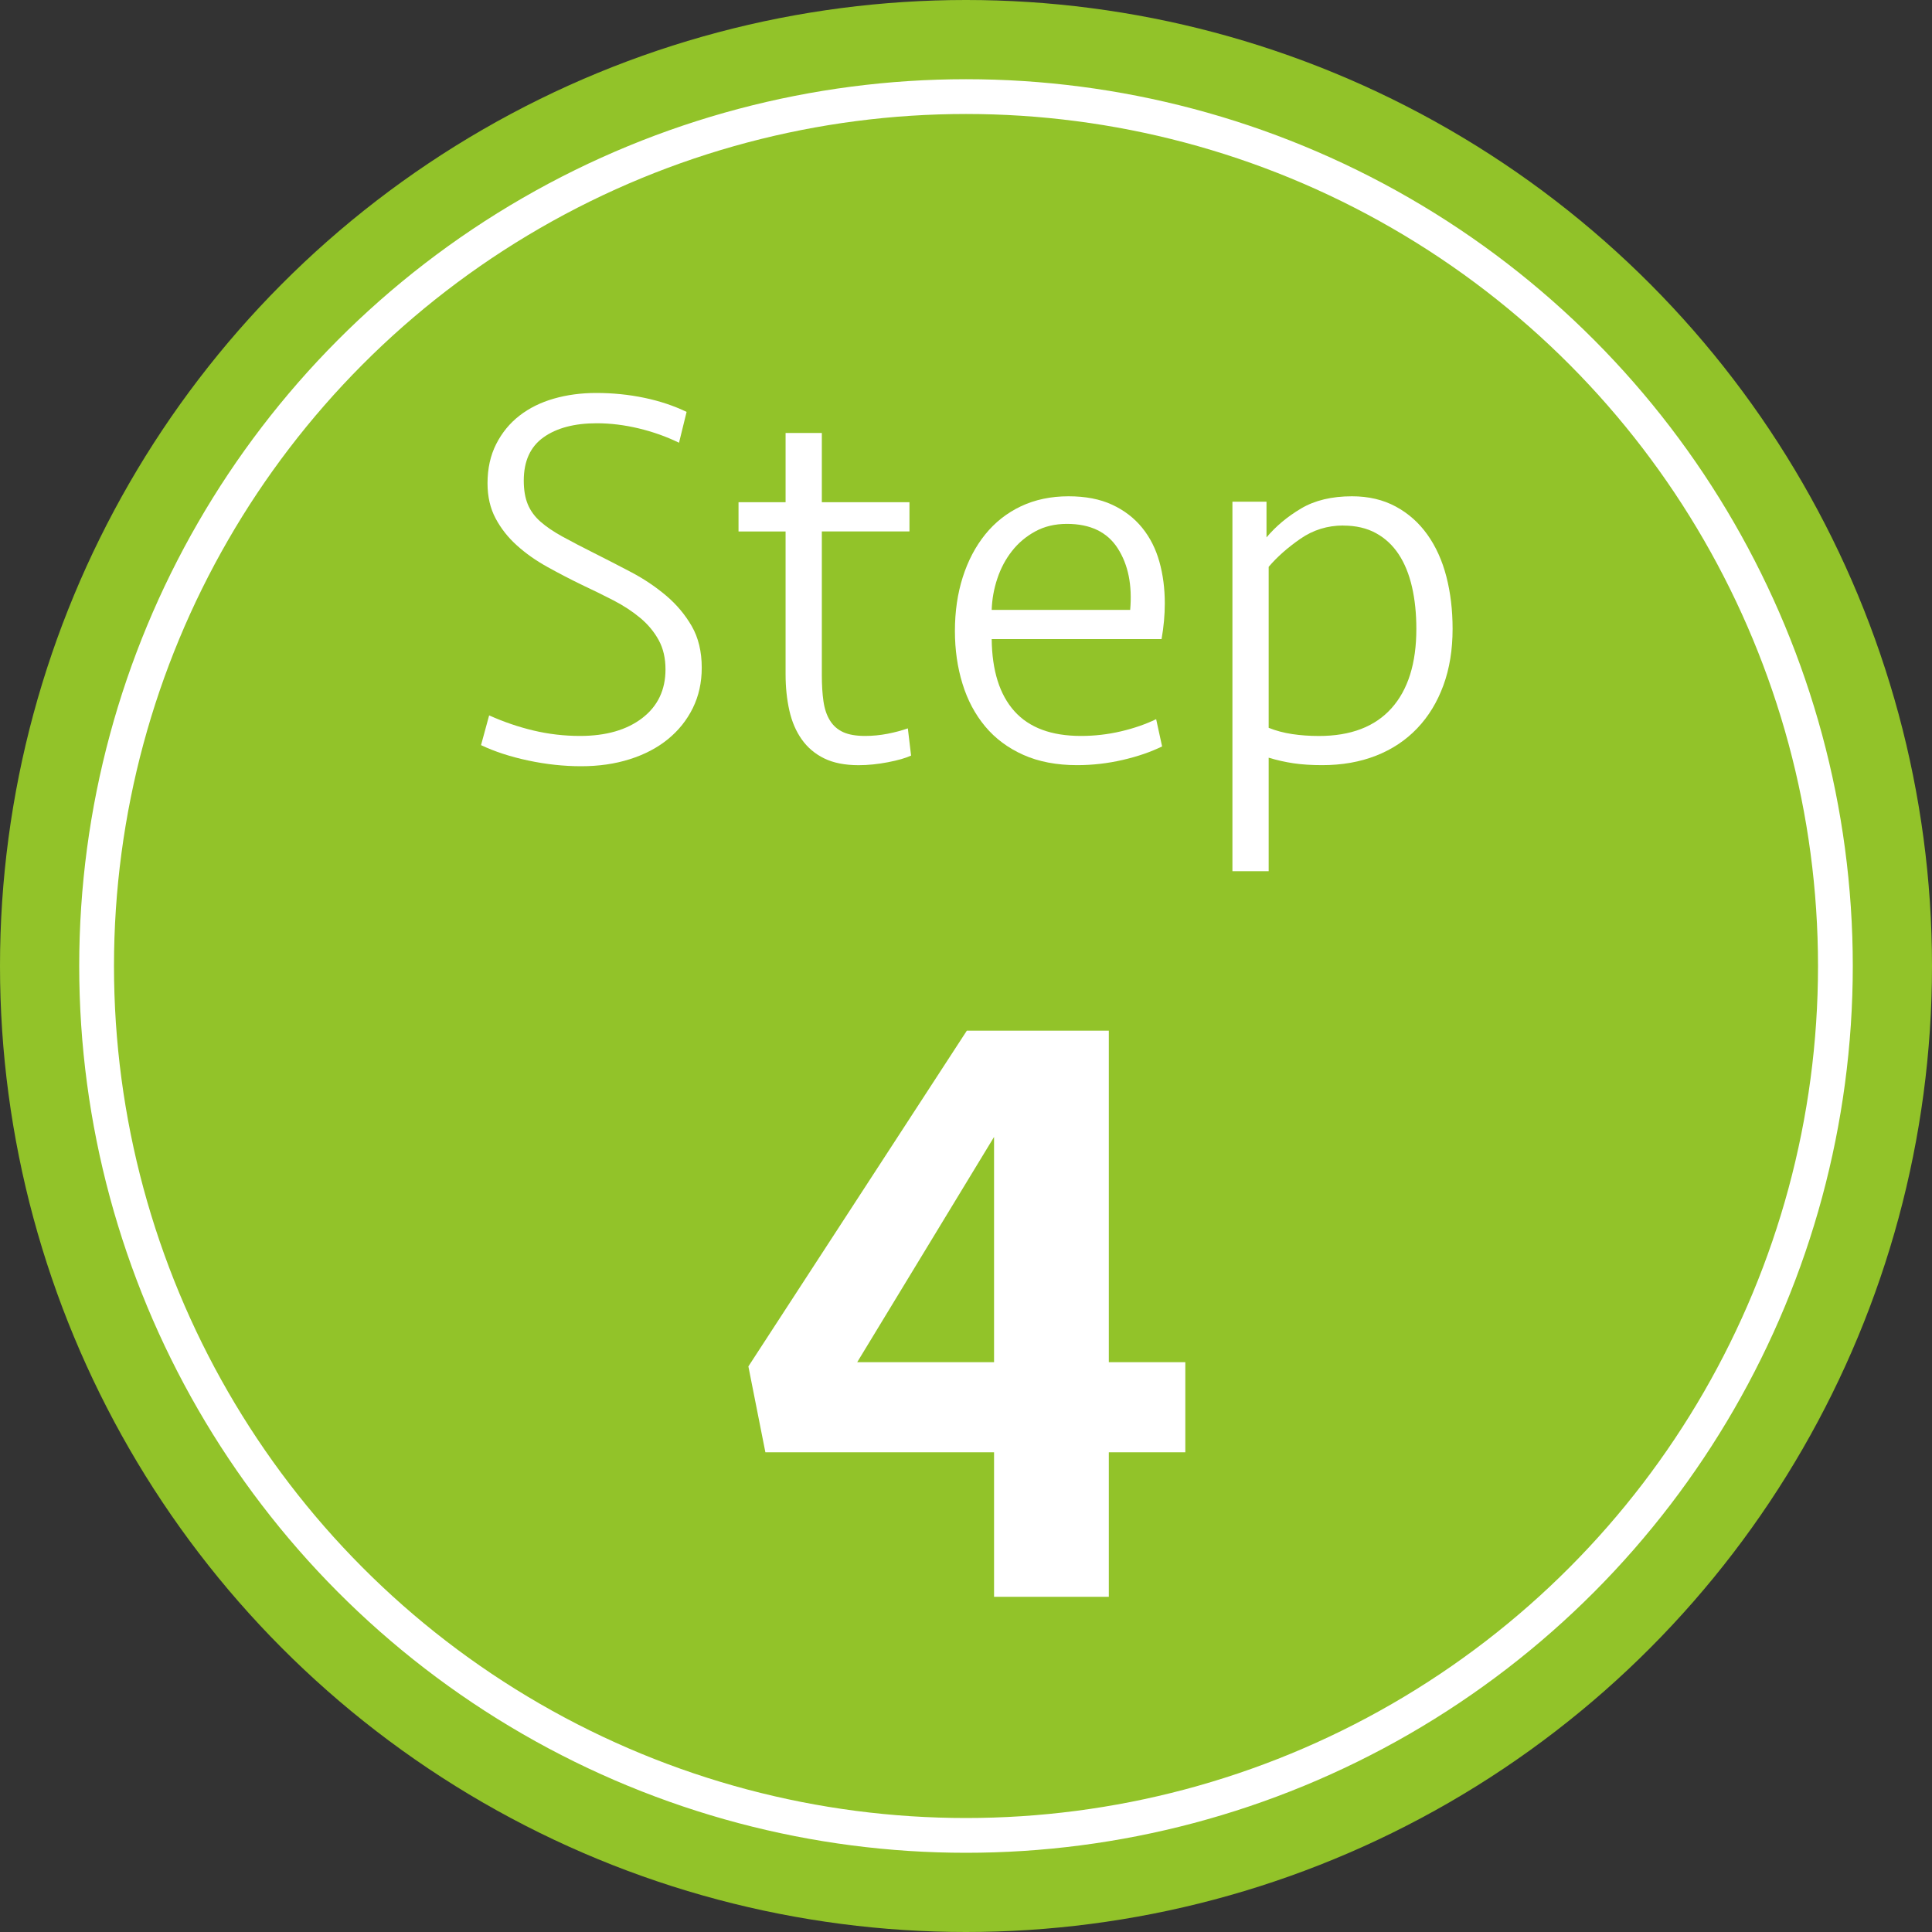 <?xml version="1.0" encoding="UTF-8"?><svg id="b" xmlns="http://www.w3.org/2000/svg" width="50" height="50" viewBox="0 0 50 50"><rect x="0" y="0" width="50" height="50" fill="#333333" stroke="none"/><defs><style>.d{fill:none;stroke:#fff;stroke-miterlimit:10;stroke-width:.9px;}.e{fill:#92c329;}.e,.f{stroke-width:0px;}.f{fill:#fff;}</style></defs><g id="c"><circle class="e" cx="25" cy="25" r="25"/><path class="f" d="M18.161,17.282c0,.383-.077.73-.231,1.043-.154.312-.369.581-.644.805-.275.224-.604.397-.987.518-.383.122-.803.182-1.26.182-.448,0-.903-.049-1.365-.147s-.871-.231-1.225-.399l.21-.77c.374.168.756.299,1.148.392.392.093.793.14,1.204.14.672,0,1.208-.154,1.61-.462.401-.308.602-.728.602-1.26,0-.289-.058-.542-.175-.756-.117-.214-.275-.406-.476-.574s-.432-.32-.693-.455-.532-.268-.812-.399c-.308-.149-.609-.306-.903-.469-.294-.163-.556-.347-.784-.553-.229-.205-.413-.438-.553-.7-.14-.261-.21-.564-.21-.91,0-.383.075-.721.224-1.015s.35-.539.602-.735c.252-.196.548-.343.889-.441.34-.098.707-.147,1.099-.147.429,0,.845.042,1.246.126s.765.206,1.092.364l-.196.798c-.327-.159-.674-.282-1.043-.371-.369-.088-.73-.133-1.085-.133-.579,0-1.039.122-1.379.364-.341.243-.511.616-.511,1.12,0,.243.035.448.105.616.07.168.18.317.329.448.149.131.338.259.567.385.229.126.502.268.819.427.317.159.639.325.966.497.327.173.625.374.896.602.271.229.492.492.665.791.172.299.259.658.259,1.078Z"/><path class="f" d="M19.113,12.998h1.218v-1.792h.938v1.792h2.268v.756h-2.268v3.72c0,.253.014.478.042.674.028.196.084.363.168.498.084.136.198.236.343.302.145.066.333.098.567.098.196,0,.39-.019.581-.056.191-.037.366-.084.525-.14l.084.705c-.14.064-.341.122-.602.172s-.513.076-.756.076c-.355,0-.651-.059-.889-.175-.238-.116-.432-.28-.581-.49s-.257-.459-.322-.749c-.065-.289-.098-.602-.098-.938v-3.696h-1.218v-.756Z"/><path class="f" d="M27.653,12.844c.439,0,.814.072,1.127.217.313.145.572.343.777.595.205.252.354.546.448.882s.14.695.14,1.078c0,.299-.028.607-.084.924h-4.396c.009.817.205,1.439.588,1.866.383.427.957.64,1.722.64.354,0,.7-.04,1.036-.119.336-.079.639-.184.91-.315l.154.705c-.29.143-.628.259-1.015.349-.388.09-.782.136-1.183.136-.532,0-.997-.089-1.393-.266s-.726-.422-.987-.735c-.261-.313-.458-.681-.588-1.106-.131-.425-.196-.88-.196-1.365,0-.504.068-.968.203-1.393.135-.424.329-.793.581-1.106.252-.312.56-.555.924-.728.364-.172.775-.259,1.232-.259ZM27.611,13.558c-.308,0-.581.065-.819.195s-.439.299-.602.508c-.164.208-.29.445-.378.709-.089.264-.138.536-.147.814h3.584c.056-.64-.051-1.171-.322-1.593-.271-.422-.709-.633-1.316-.633Z"/><path class="f" d="M31.895,12.984h.882v.924c.243-.289.541-.539.896-.749.354-.21.793-.315,1.316-.315.429,0,.807.089,1.134.266.327.177.6.42.819.728.219.308.383.67.49,1.085.107.415.161.866.161,1.351,0,.542-.079,1.029-.238,1.463-.159.434-.385.805-.679,1.113s-.649.544-1.064.707c-.416.163-.88.245-1.393.245-.28,0-.527-.016-.742-.048-.215-.032-.43-.08-.644-.145v2.937h-.938v-9.562ZM34.765,13.6c-.411,0-.782.115-1.113.345-.332.23-.604.472-.819.725v4.166c.187.075.39.129.609.162.219.033.45.049.693.049.821,0,1.447-.239,1.876-.717s.644-1.164.644-2.055c0-.394-.037-.755-.112-1.083s-.189-.61-.343-.844c-.154-.235-.35-.418-.588-.549-.238-.131-.521-.197-.847-.197Z"/><path class="f" d="M28.696,37.585v3.74h-2.97v-3.74h-5.918l-.44-2.222,5.654-8.69h3.674v8.58h1.98v2.332h-1.98ZM25.726,29.424l-3.542,5.83h3.542v-5.83Z"/><circle class="d" cx="25" cy="25" r="22.5"/></g></svg>